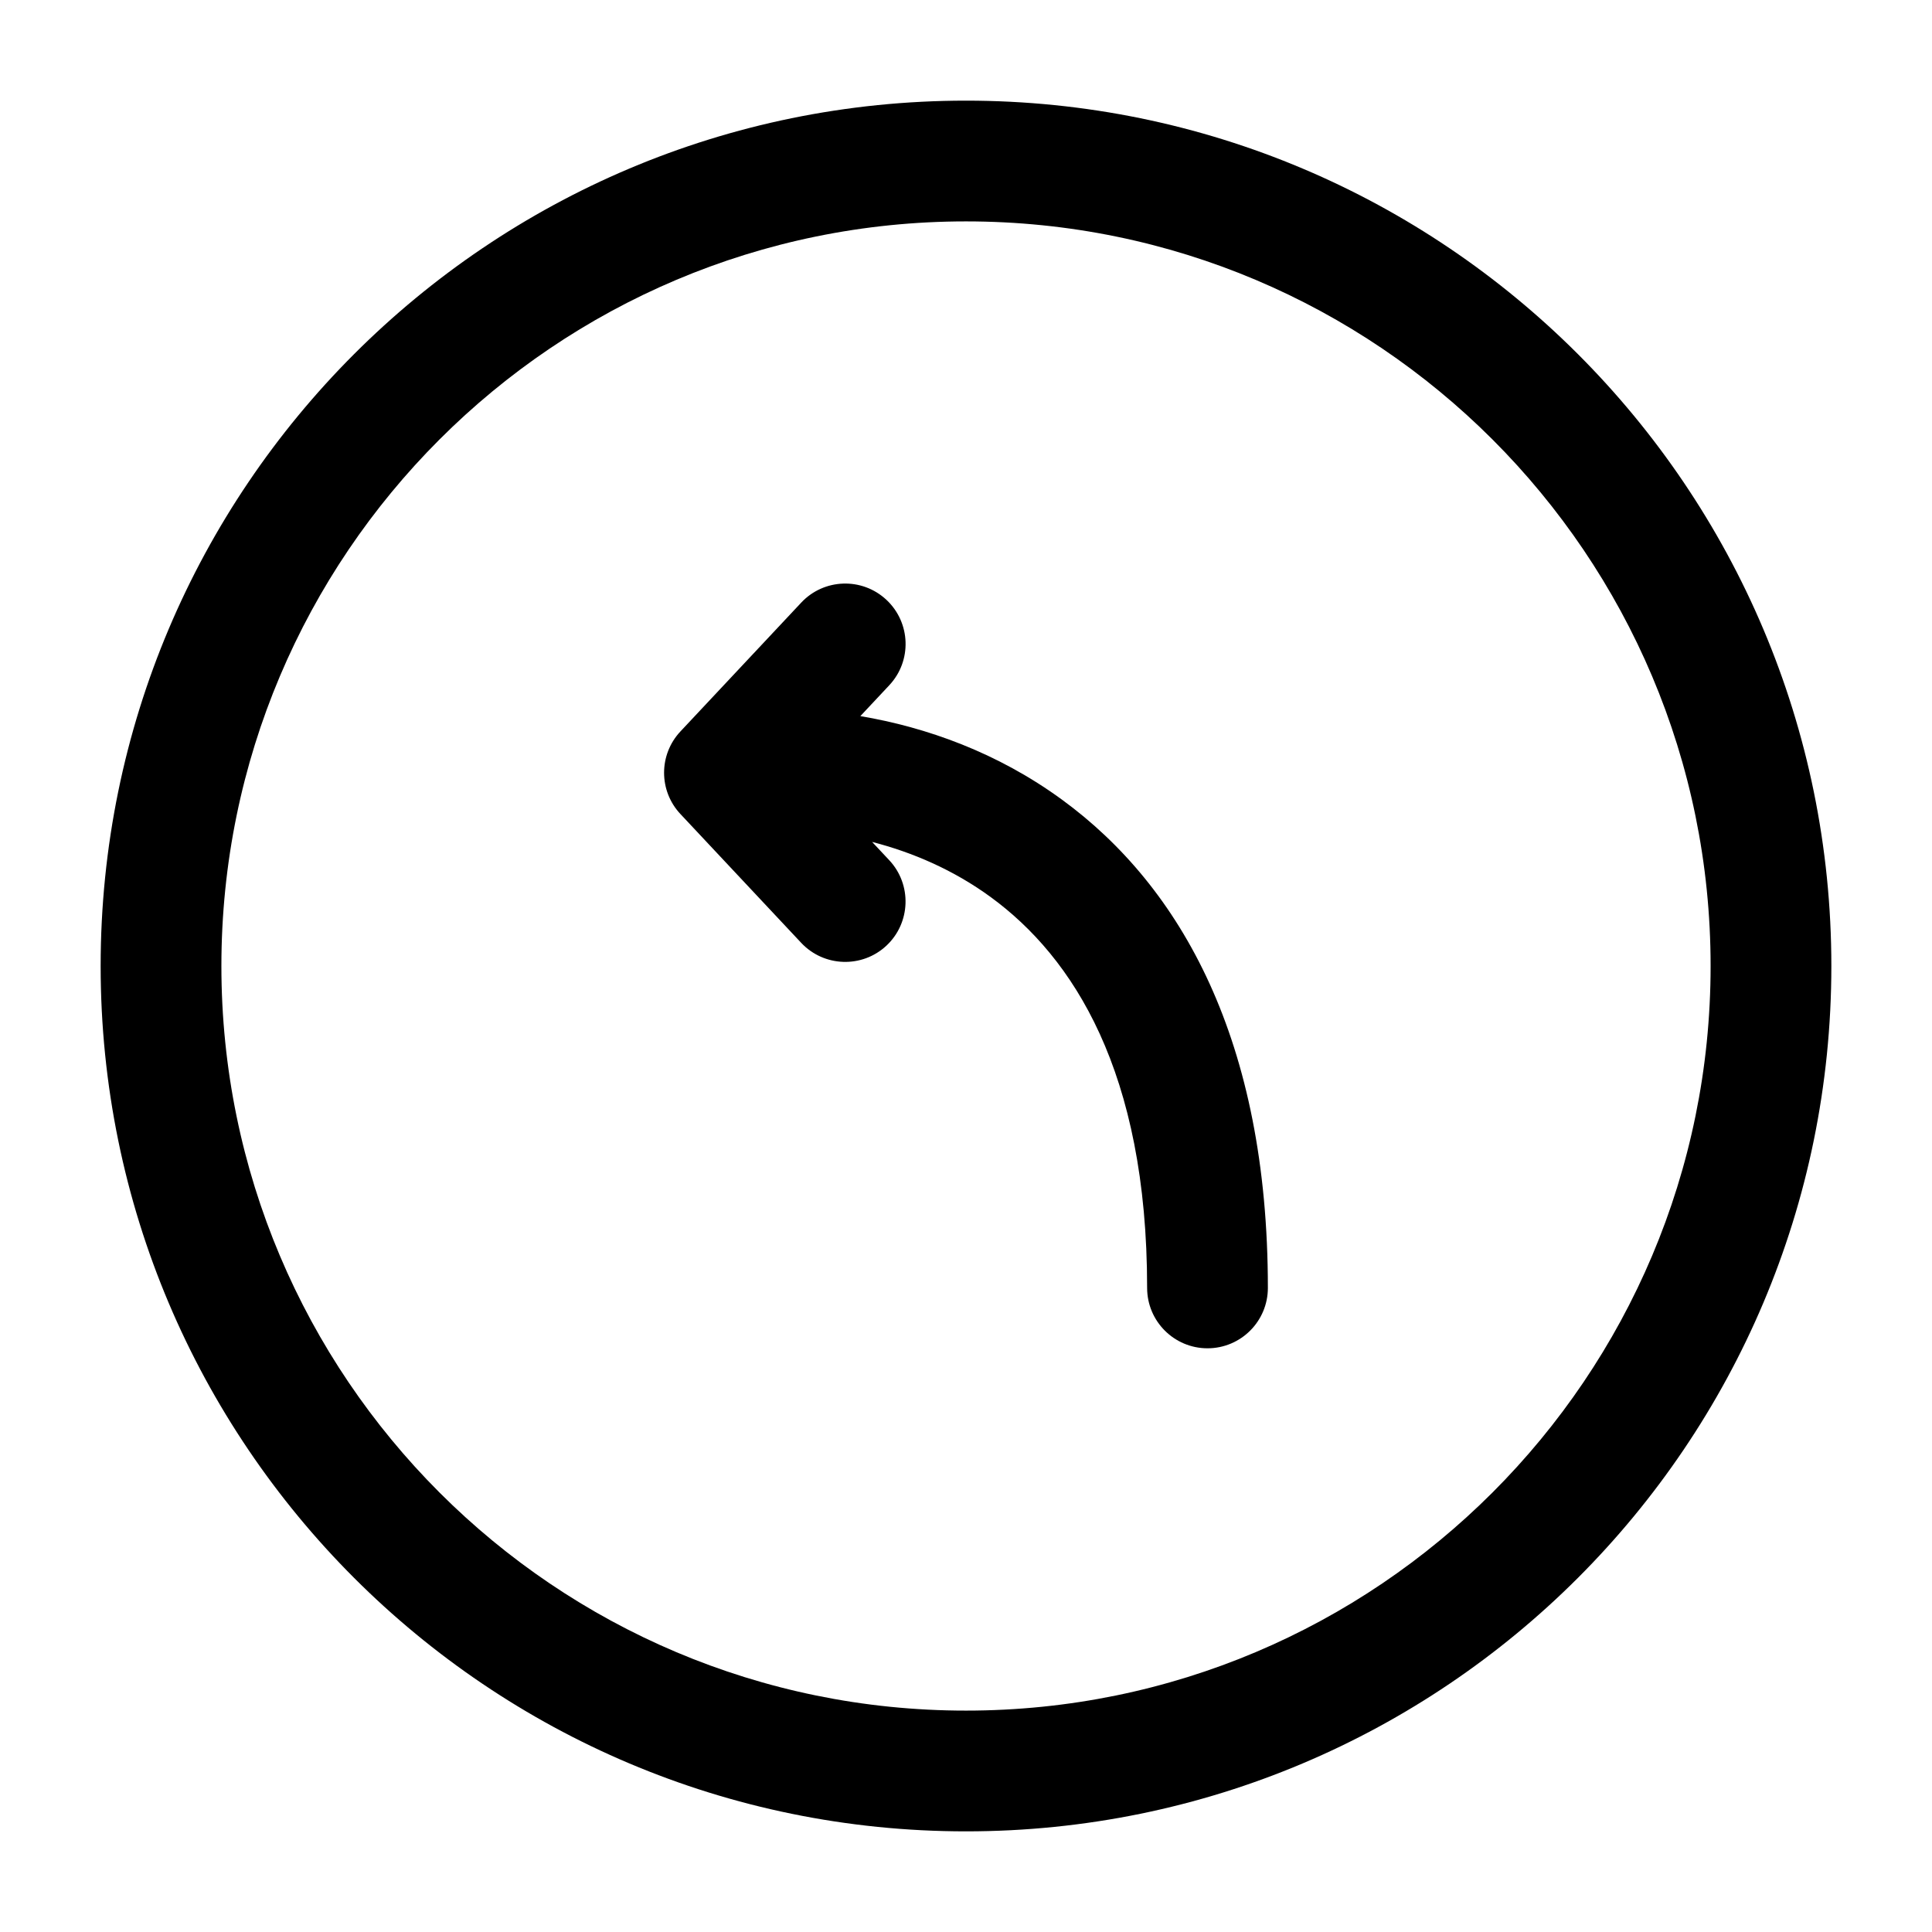 <!-- Generated by weiling.cn -->
<svg version="1.1" xmlns="http://www.w3.org/2000/svg" width="32" height="32" viewBox="0 0 32 32">
<path fill="currentColor" d="M3.667 16c0-6.811 5.522-12.333 12.333-12.333s12.333 5.522 12.333 12.333c0 6.811-5.522 12.333-12.333 12.333s-12.333-5.522-12.333-12.333zM16 1.667c-7.916 0-14.333 6.417-14.333 14.333s6.417 14.333 14.333 14.333c7.916 0 14.333-6.417 14.333-14.333s-6.417-14.333-14.333-14.333zM14.729 11.35c0.378-0.403 0.357-1.036-0.046-1.414s-1.036-0.357-1.413 0.046l-2 2.133c-0.361 0.385-0.361 0.983 0 1.368l2 2.133c0.378 0.403 1.011 0.423 1.413 0.046s0.423-1.011 0.046-1.414l-0.284-0.303c0.665 0.171 1.345 0.461 1.965 0.914 1.36 0.994 2.59 2.886 2.59 6.473 0 0.552 0.448 1 1 1s1-0.448 1-1c0-4.094-1.437-6.646-3.41-8.087-1.067-0.78-2.244-1.199-3.34-1.384l0.48-0.512z"></path>
</svg>
